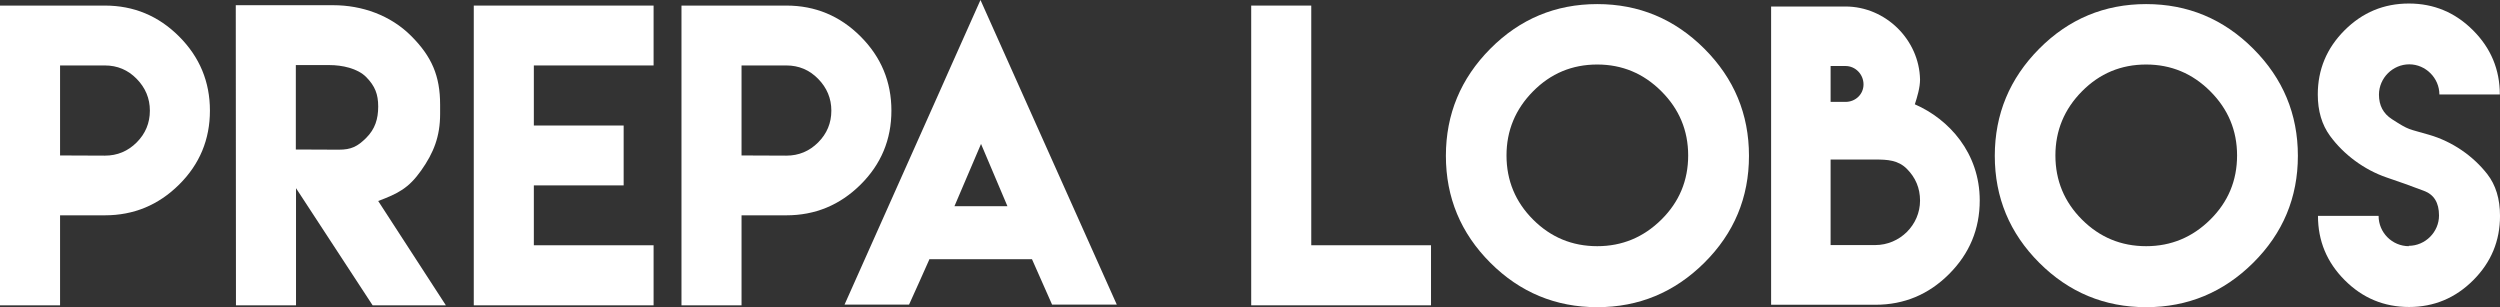 <!-- Generator: Adobe Illustrator 22.1.0, SVG Export Plug-In  -->
<svg version="1.1"
	 xmlns="http://www.w3.org/2000/svg" xmlns:xlink="http://www.w3.org/1999/xlink" xmlns:a="http://ns.adobe.com/AdobeSVGViewerExtensions/3.0/"
	 x="0px" y="0px" width="404.836px" height="49.743px" viewBox="0 0 404.836 49.743"
	 style="enable-background:new 0 0 404.836 49.743;" xml:space="preserve">
<rect x="0" y="0" width="404.836" height="49.743" fill="#333333" stroke="none"/>
<style type="text/css">
	.st0{fill:#FFFFFF;}
</style>
<defs>
</defs>
<g>
	<path class="st0" d="M0,34.868V17.886V0.903h9.726h7.257c4.667,0,8.672,1.656,12.014,4.998s4.998,7.347,4.998,12.014
		s-1.656,8.672-4.998,11.984s-7.347,4.968-12.014,4.968H9.726v14.573H0V34.868z M16.982,25.203c2.017,0,3.734-0.723,5.149-2.138
		c1.415-1.415,2.138-3.131,2.138-5.149c0-1.987-0.723-3.704-2.138-5.149c-1.415-1.445-3.131-2.168-5.149-2.168H9.726v7.287v7.287
		L16.982,25.203z"/>
	<path class="st0" d="M38.18,0.843h15.778c4.667,0,9.274,1.626,12.616,4.968c3.342,3.342,4.697,6.474,4.697,11.141v1.506
		c0,3.613-1.024,6.263-3.071,9.154s-3.764,3.734-6.956,4.938l10.96,16.892H60.341l-12.406-18.97v18.97H38.21L38.18,0.843z
		 M54.861,24.239c2.017,0,3.041-0.512,4.456-1.927c1.415-1.415,1.927-3.041,1.927-5.059c0-1.987-0.512-3.312-1.927-4.757
		c-1.415-1.445-3.944-1.957-5.962-1.957h-5.45v13.67L54.861,24.239z"/>
	<path class="st0" d="M105.838,0.903v9.696H86.447v9.726h14.543v9.696H86.447v9.696h19.391v9.726H86.447h-9.726V0.903H105.838z"/>
	<path class="st0" d="M110.355,34.868V17.886V0.903h9.726h7.257c4.667,0,8.672,1.656,12.014,4.998s4.998,7.347,4.998,12.014
		s-1.656,8.672-4.998,11.984s-7.347,4.968-12.014,4.968h-7.257v14.573h-9.726V34.868z M127.337,25.203
		c2.017,0,3.734-0.723,5.149-2.138c1.415-1.415,2.138-3.131,2.138-5.149c0-1.987-0.723-3.704-2.138-5.149
		c-1.415-1.445-3.131-2.168-5.149-2.168h-7.257v7.287v7.287L127.337,25.203z"/>
	<path class="st0" d="M150.522,41.944c-1.084,2.469-2.198,4.908-3.312,7.377h-10.448L158.773,0l22.071,49.321h-10.478
		c-1.084-2.439-2.168-4.908-3.252-7.347h-16.531L150.522,41.944z M163.139,33.393l-4.276-10.087l-4.306,10.087H163.139z"/>
	<path class="st0" d="M212.339,0.903v38.812h19.391v9.726h-29.117V0.903H212.339z"/>
	<path class="st0" d="M275.993,7.889c4.818,4.818,7.227,10.599,7.227,17.344s-2.409,12.526-7.227,17.314
		c-4.818,4.788-10.599,7.196-17.344,7.196c-6.745,0-12.526-2.409-17.314-7.196c-4.788-4.788-7.196-10.569-7.196-17.314
		s2.409-12.526,7.196-17.344c4.788-4.818,10.569-7.227,17.314-7.227C265.394,0.662,271.175,3.071,275.993,7.889z M248.261,14.784
		c-2.861,2.891-4.306,6.353-4.306,10.388c0,4.065,1.445,7.528,4.306,10.388c2.86,2.861,6.323,4.306,10.388,4.306
		c4.035,0,7.497-1.445,10.388-4.306c2.891-2.861,4.336-6.323,4.336-10.388c0-4.035-1.445-7.498-4.336-10.388
		c-2.891-2.891-6.353-4.336-10.388-4.336C254.584,10.448,251.122,11.894,248.261,14.784z"/>
	<path class="st0" d="M298.847,1.054c6.504,0,11.954,5.39,12.074,11.833c0,1.295-0.452,2.8-0.843,4.005
		c5.54,2.409,10.509,7.889,10.509,15.567c0,4.637-1.656,8.612-4.968,11.924s-7.287,4.968-11.924,4.968h-16.892V1.054h12.074H298.847
		z M298.847,16.501c1.626,0,2.921-1.235,2.921-2.83c0-1.626-1.295-2.981-2.921-2.981h-2.409v5.811H298.847z M310.921,32.489
		c0-2.017-0.723-3.734-2.138-5.149c-1.415-1.415-3.132-1.506-5.119-1.506h-7.227v13.851h7.227
		C307.639,39.686,310.921,36.434,310.921,32.489z"/>
	<path class="st0" d="M364.879,7.889c4.818,4.818,7.227,10.599,7.227,17.344s-2.409,12.526-7.227,17.314
		c-4.818,4.788-10.599,7.196-17.344,7.196c-6.745,0-12.526-2.409-17.314-7.196s-7.196-10.569-7.196-17.314
		s2.409-12.526,7.196-17.344s10.569-7.227,17.314-7.227C354.28,0.662,360.062,3.071,364.879,7.889z M337.147,14.784
		c-2.861,2.891-4.306,6.353-4.306,10.388c0,4.065,1.445,7.528,4.306,10.388s6.323,4.306,10.388,4.306
		c4.035,0,7.498-1.445,10.388-4.306c2.891-2.861,4.336-6.323,4.336-10.388c0-4.035-1.445-7.498-4.336-10.388
		c-2.891-2.891-6.353-4.336-10.388-4.336C343.471,10.448,340.008,11.894,337.147,14.784z"/>
	<path class="st0" d="M390.052,39.806c2.68,0,4.908-2.228,4.908-4.908c0-2.078-0.813-3.402-2.469-4.005
		c-3.493-1.295-2.65-0.994-6.052-2.168c-3.583-1.235-6.895-3.673-9.123-6.715c-1.325-1.807-1.987-4.035-1.987-6.715
		c0-4.035,1.445-7.498,4.336-10.388c2.891-2.891,6.353-4.336,10.418-4.336c4.035,0,7.498,1.445,10.388,4.336
		c2.891,2.891,4.336,6.353,4.336,10.388h-9.786c0-2.65-2.228-4.878-4.878-4.878c-2.68,0-4.908,2.228-4.908,4.908
		c0,1.746,0.693,3.071,2.108,3.975c2.891,1.867,2.559,1.506,6.022,2.529c3.734,1.084,7.106,3.402,9.425,6.383
		c1.355,1.746,2.048,4.005,2.048,6.745c0,4.065-1.445,7.528-4.336,10.418c-2.891,2.891-6.353,4.336-10.388,4.336
		c-4.065,0-7.528-1.445-10.418-4.336c-2.891-2.891-4.336-6.353-4.336-10.418h9.816c0,2.71,2.198,4.908,4.908,4.908L390.052,39.806z"
		/>
</g>
</svg>